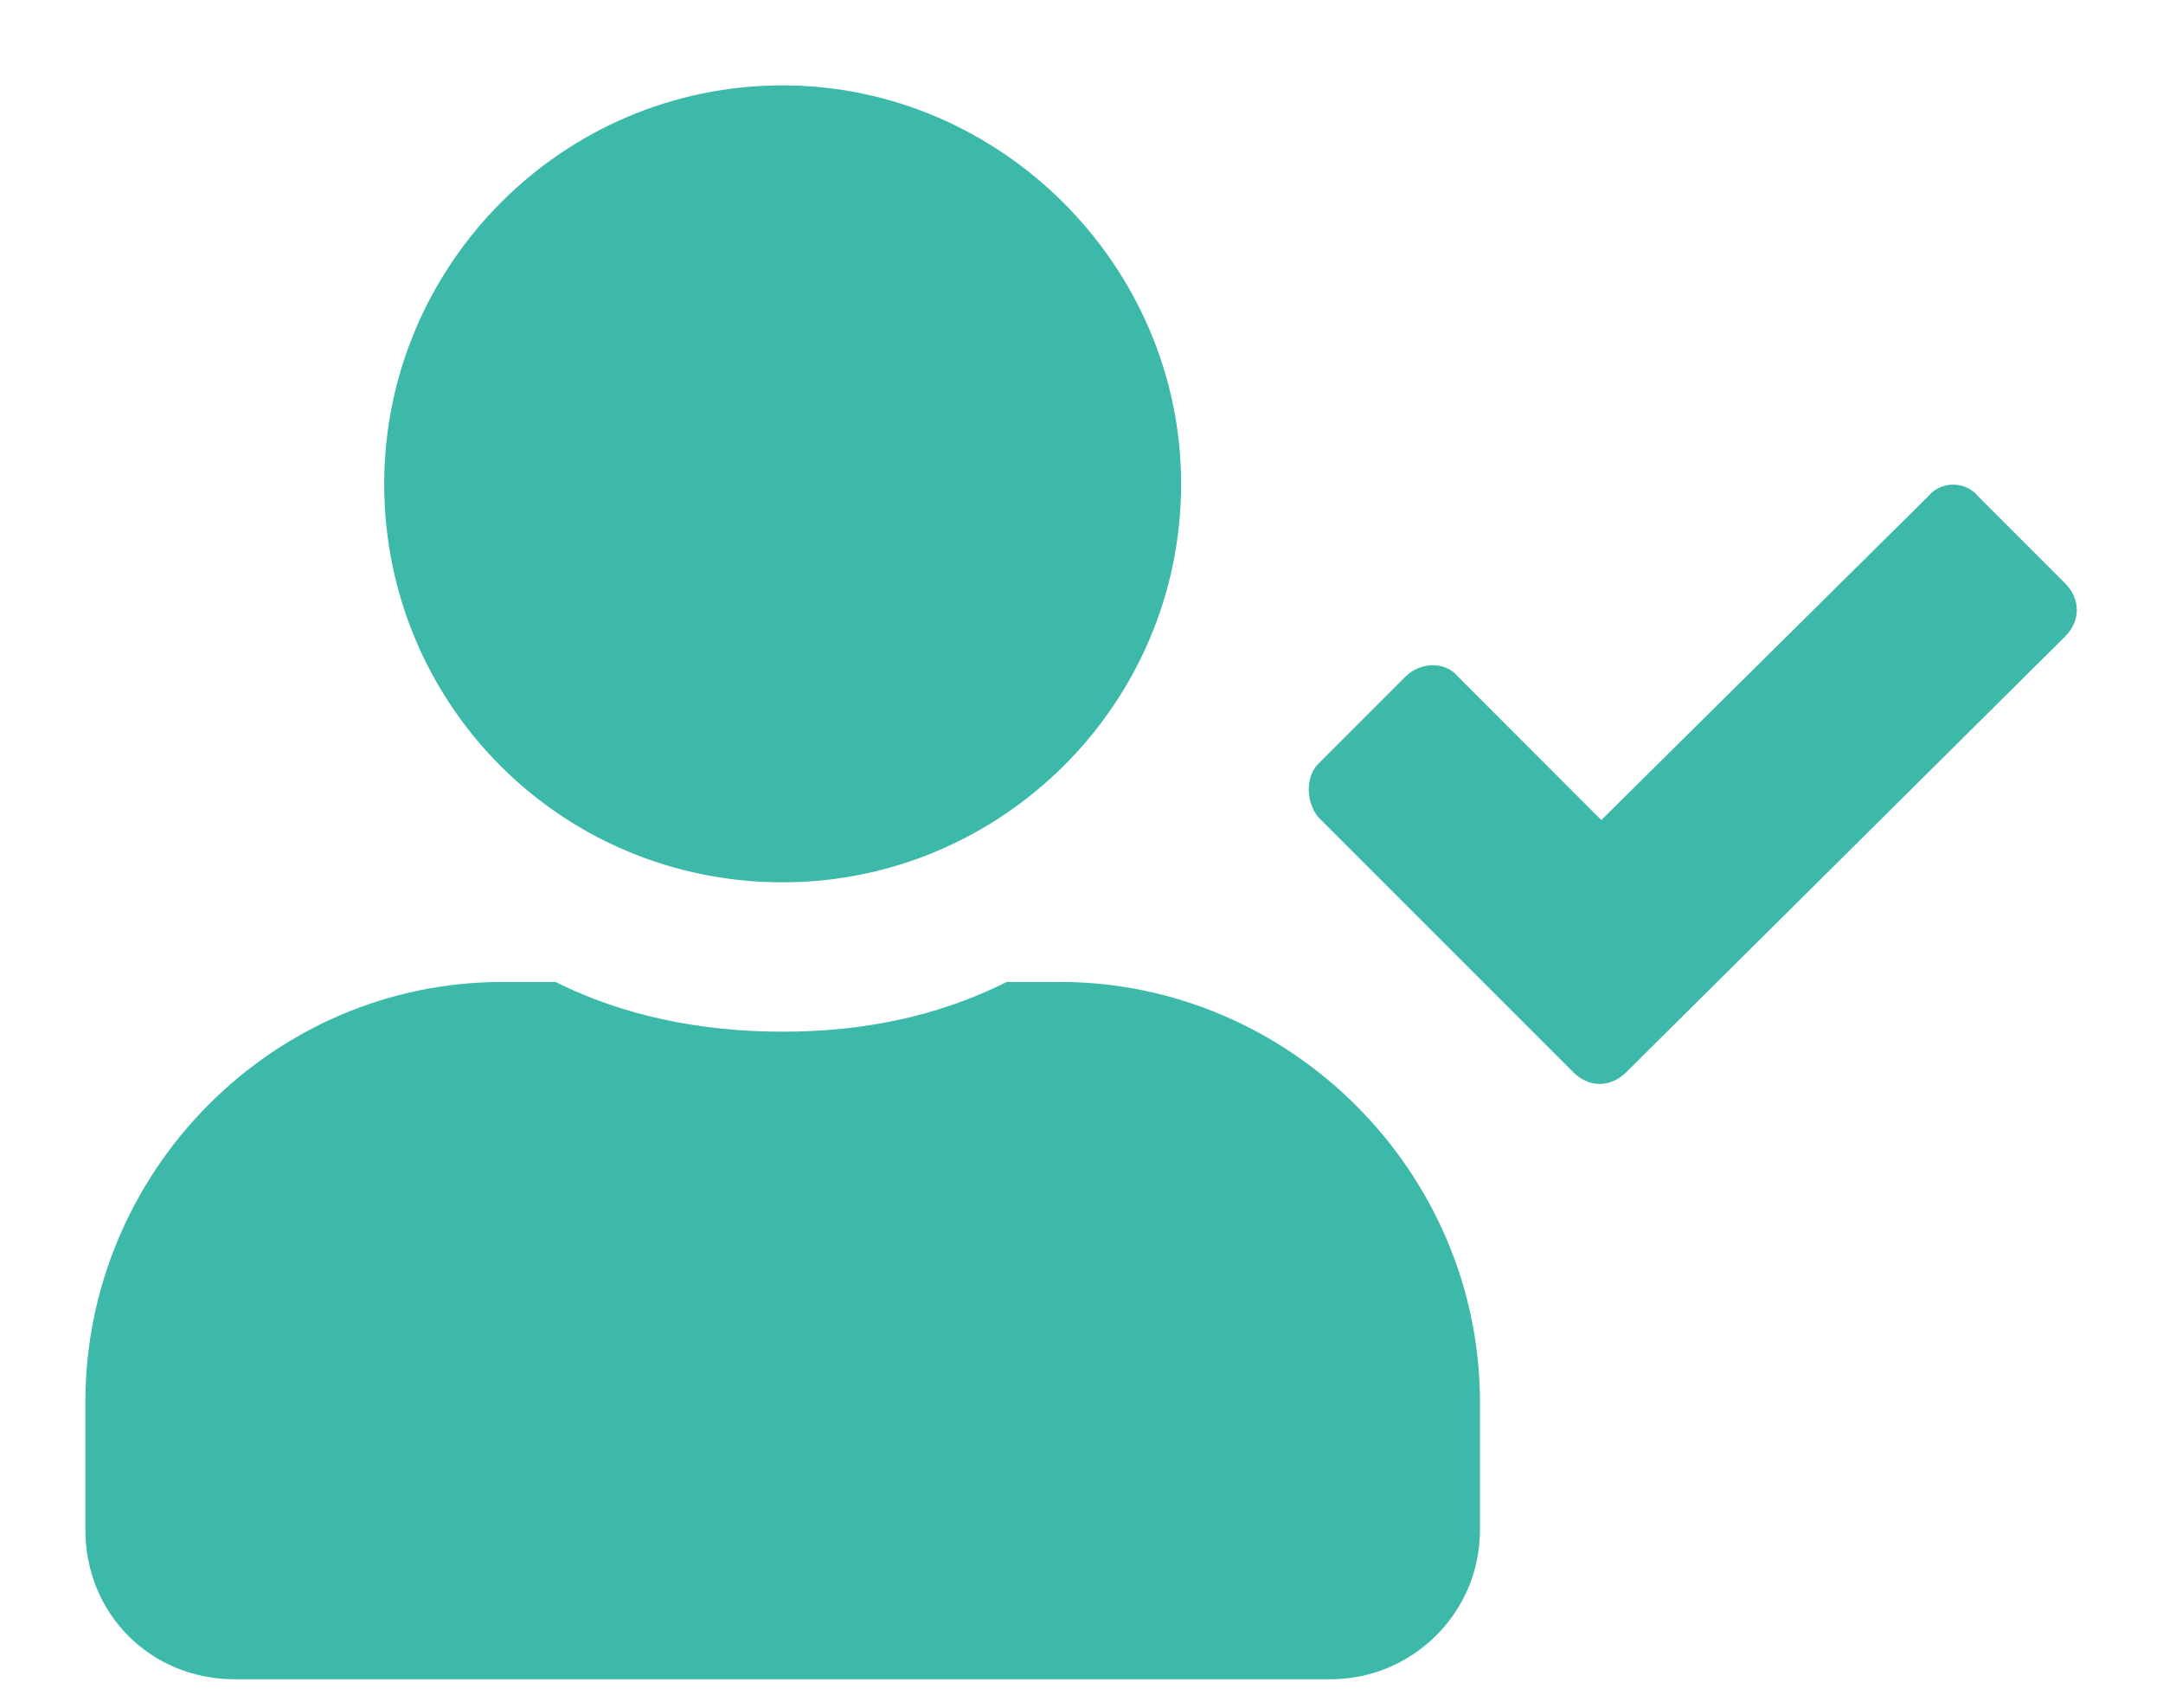<svg width="19" height="15" viewBox="0 0 19 15" fill="none" xmlns="http://www.w3.org/2000/svg">
<path d="M6.875 7.75C4.934 7.75 3.375 6.191 3.375 4.25C3.375 2.336 4.934 0.75 6.875 0.75C8.789 0.75 10.375 2.336 10.375 4.25C10.375 6.191 8.789 7.75 6.875 7.75ZM9.309 8.625C11.332 8.625 13 10.293 13 12.316V13.438C13 14.176 12.398 14.75 11.688 14.75H2.062C1.324 14.75 0.75 14.176 0.75 13.438V12.316C0.75 10.293 2.391 8.625 4.414 8.625H4.879C5.48 8.926 6.164 9.062 6.875 9.062C7.586 9.062 8.242 8.926 8.844 8.625H9.309ZM18.141 5.125C18.277 5.262 18.277 5.453 18.141 5.59L14.285 9.418C14.148 9.555 13.957 9.555 13.82 9.418L11.578 7.176C11.469 7.039 11.469 6.82 11.578 6.711L12.344 5.945C12.48 5.809 12.699 5.809 12.809 5.945L14.066 7.203L16.938 4.359C17.047 4.223 17.266 4.223 17.375 4.359L18.141 5.125Z" fill="#3CB9A8"/>
</svg>
